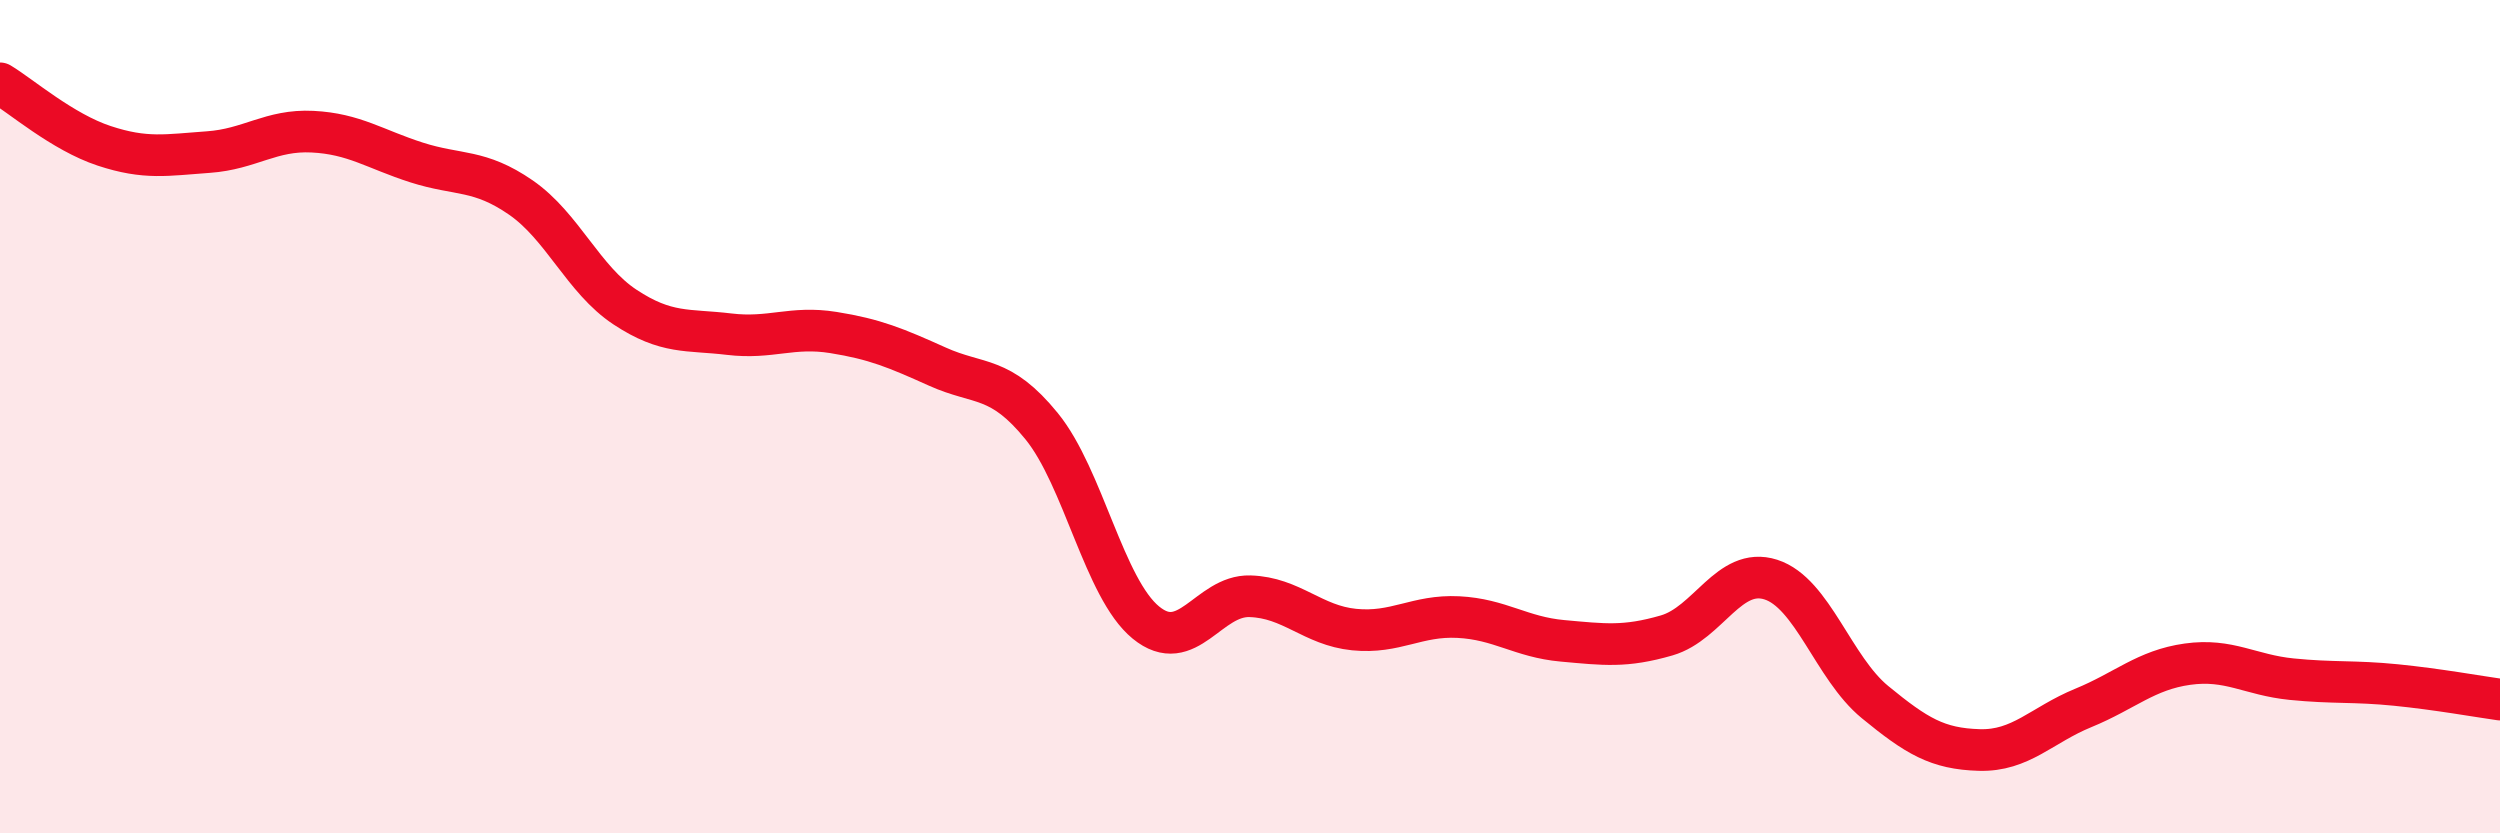 
    <svg width="60" height="20" viewBox="0 0 60 20" xmlns="http://www.w3.org/2000/svg">
      <path
        d="M 0,2 C 0.5,2.3 1.5,3.17 2.5,3.5 C 3.5,3.83 4,3.72 5,3.65 C 6,3.58 6.5,3.11 7.5,3.16 C 8.5,3.21 9,3.58 10,3.9 C 11,4.22 11.5,4.05 12.5,4.74 C 13.5,5.43 14,6.71 15,7.37 C 16,8.03 16.5,7.9 17.5,8.02 C 18.5,8.14 19,7.82 20,7.98 C 21,8.14 21.5,8.35 22.5,8.8 C 23.5,9.25 24,9 25,10.23 C 26,11.46 26.5,14.12 27.5,14.94 C 28.5,15.76 29,14.28 30,14.31 C 31,14.34 31.5,15.01 32.5,15.11 C 33.5,15.21 34,14.76 35,14.81 C 36,14.86 36.5,15.29 37.5,15.38 C 38.5,15.47 39,15.54 40,15.25 C 41,14.96 41.5,13.59 42.5,13.91 C 43.5,14.23 44,16.03 45,16.85 C 46,17.67 46.5,17.97 47.5,18 C 48.5,18.03 49,17.4 50,16.99 C 51,16.58 51.5,16.08 52.5,15.94 C 53.5,15.8 54,16.2 55,16.3 C 56,16.4 56.5,16.34 57.5,16.44 C 58.5,16.54 59.5,16.72 60,16.79L60 20L0 20Z"
        fill="#EB0A25"
        opacity="0.1"
        stroke-linecap="round"
        stroke-linejoin="round"
      />
      <path
        d="M 0,2 C 0.5,2.3 1.5,3.17 2.5,3.5 C 3.5,3.83 4,3.72 5,3.65 C 6,3.58 6.5,3.11 7.5,3.16 C 8.5,3.21 9,3.58 10,3.9 C 11,4.22 11.5,4.05 12.5,4.74 C 13.5,5.43 14,6.71 15,7.37 C 16,8.03 16.5,7.9 17.5,8.02 C 18.5,8.14 19,7.82 20,7.98 C 21,8.14 21.5,8.35 22.5,8.8 C 23.5,9.25 24,9 25,10.23 C 26,11.46 26.5,14.12 27.5,14.94 C 28.5,15.76 29,14.28 30,14.31 C 31,14.34 31.5,15.01 32.5,15.11 C 33.5,15.21 34,14.76 35,14.81 C 36,14.86 36.5,15.29 37.5,15.38 C 38.5,15.47 39,15.54 40,15.25 C 41,14.96 41.5,13.59 42.5,13.91 C 43.5,14.23 44,16.03 45,16.85 C 46,17.67 46.5,17.97 47.5,18 C 48.5,18.03 49,17.4 50,16.99 C 51,16.58 51.5,16.08 52.5,15.94 C 53.5,15.8 54,16.2 55,16.3 C 56,16.4 56.5,16.34 57.5,16.44 C 58.5,16.54 59.5,16.72 60,16.79"
        stroke="#EB0A25"
        stroke-width="1"
        fill="none"
        stroke-linecap="round"
        stroke-linejoin="round"
      />
    </svg>
  